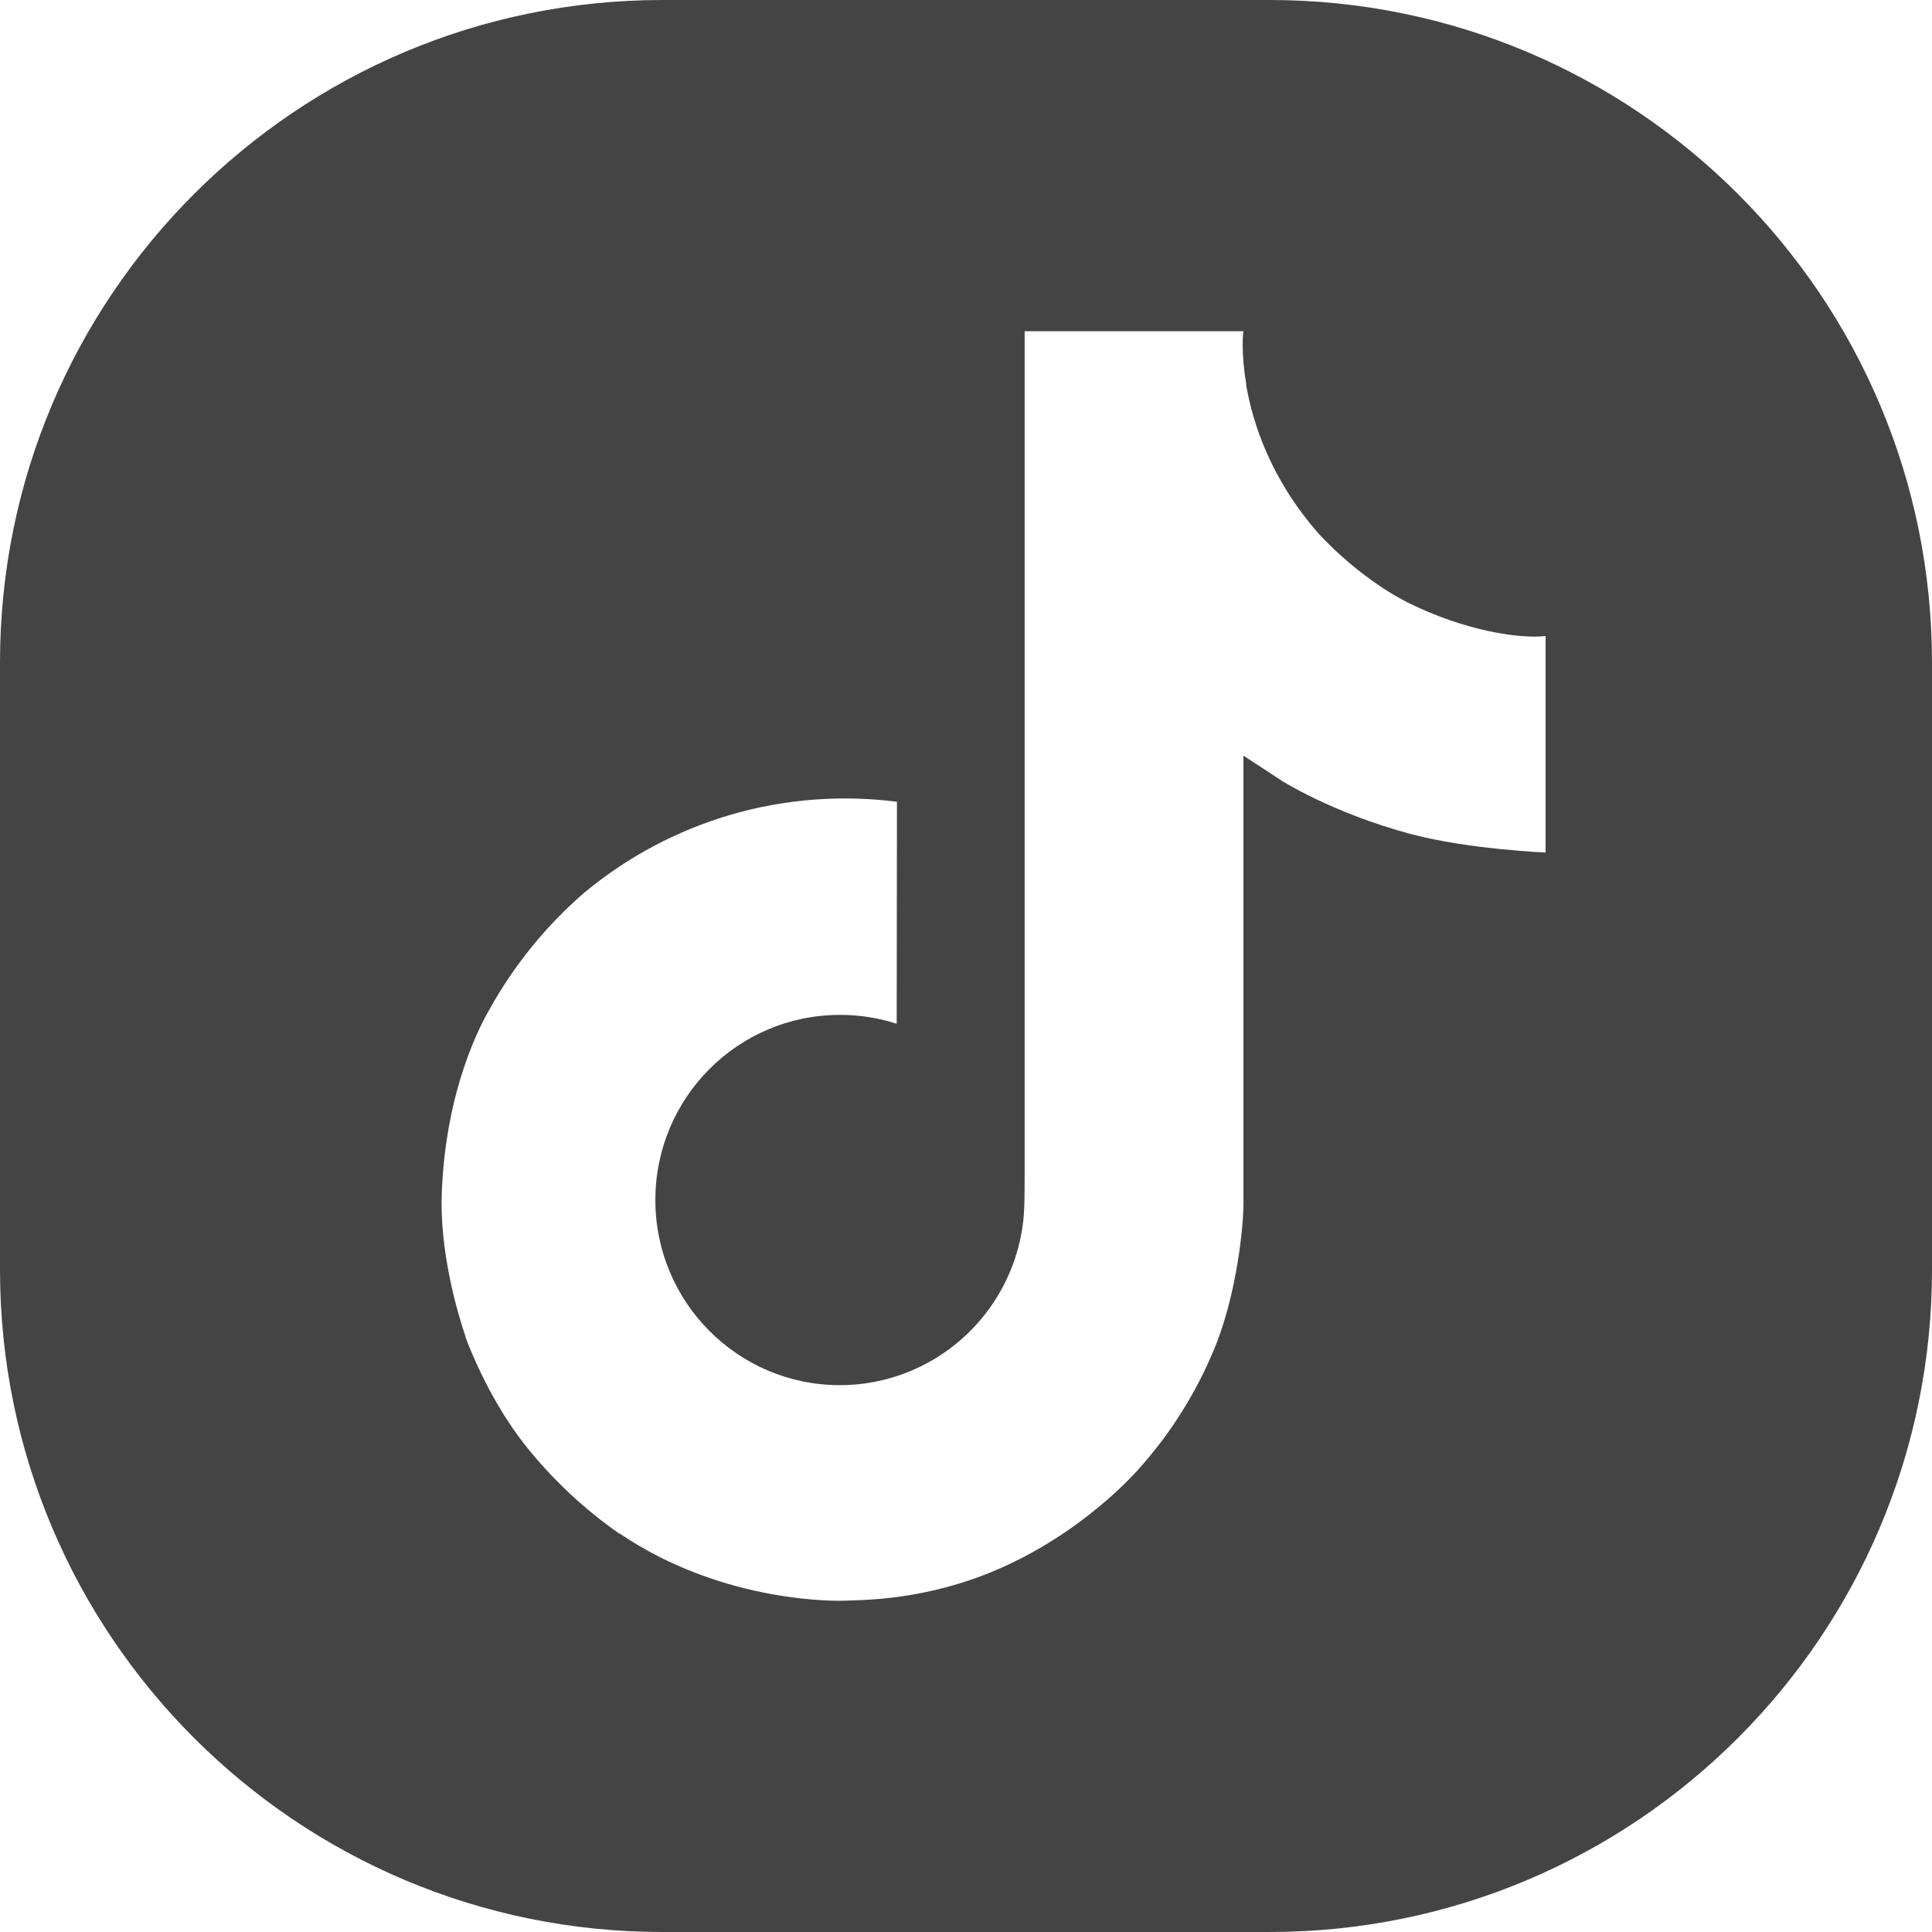 <svg width="23" height="23" viewBox="0 0 23 23" fill="none" xmlns="http://www.w3.org/2000/svg">
<g clip-path="url(#clip0_511_4494)">
<g clip-path="url(#clip1_511_4494)">
<path fill-rule="evenodd" clip-rule="evenodd" d="M7.886 0C3.531 0 0 3.531 0 7.886V15.114C0 19.469 3.531 23 7.886 23H15.114C19.469 23 23 19.469 23 15.114V7.886C23 3.531 19.469 0 15.114 0H7.886ZM16.465 7.002C16.561 7.065 16.661 7.123 16.763 7.175C17.429 7.506 18.08 7.607 18.4 7.572V10.149C18.4 10.149 17.486 10.111 16.807 9.932C15.861 9.68 15.255 9.292 15.255 9.292C15.255 9.292 14.834 9.015 14.803 8.996V14.321C14.803 14.617 14.724 15.358 14.489 15.975C14.282 16.503 13.987 16.992 13.615 17.421C13.615 17.421 13.034 18.14 12.013 18.622C11.162 19.024 10.405 19.046 10.104 19.054C10.08 19.055 10.058 19.056 10.04 19.056C10.04 19.056 8.642 19.112 7.381 18.259L7.375 18.252V18.259C6.949 17.962 6.569 17.605 6.247 17.198C5.848 16.691 5.603 16.089 5.54 15.912V15.906C5.439 15.607 5.229 14.882 5.26 14.183C5.311 12.951 5.725 12.192 5.835 12.003C6.124 11.485 6.502 11.021 6.95 10.632C7.463 10.204 8.058 9.887 8.7 9.699C9.342 9.512 10.015 9.46 10.678 9.545L10.675 12.188C10.457 12.117 10.228 12.081 9.999 12.082C8.785 12.082 7.802 13.068 7.802 14.286C7.802 15.503 8.785 16.49 9.999 16.49C10.376 16.49 10.748 16.392 11.076 16.206C11.391 16.028 11.657 15.775 11.851 15.47C12.045 15.165 12.161 14.817 12.189 14.457V14.451C12.19 14.444 12.19 14.436 12.19 14.429C12.191 14.423 12.191 14.418 12.191 14.412C12.192 14.401 12.193 14.391 12.193 14.38C12.198 14.248 12.198 14.115 12.198 13.98V3.943H14.803C14.799 3.943 14.771 4.192 14.837 4.576H14.834C14.913 5.039 15.126 5.701 15.698 6.353C15.927 6.599 16.184 6.817 16.465 7.002Z" fill="#444444"/>
</g>
</g>
<defs>
<clipPath id="clip0_511_4494">
<rect width="23" height="23" fill="white"/>
</clipPath>
<clipPath id="clip1_511_4494">
<rect width="23" height="23" fill="white"/>
</clipPath>
</defs>
</svg>
